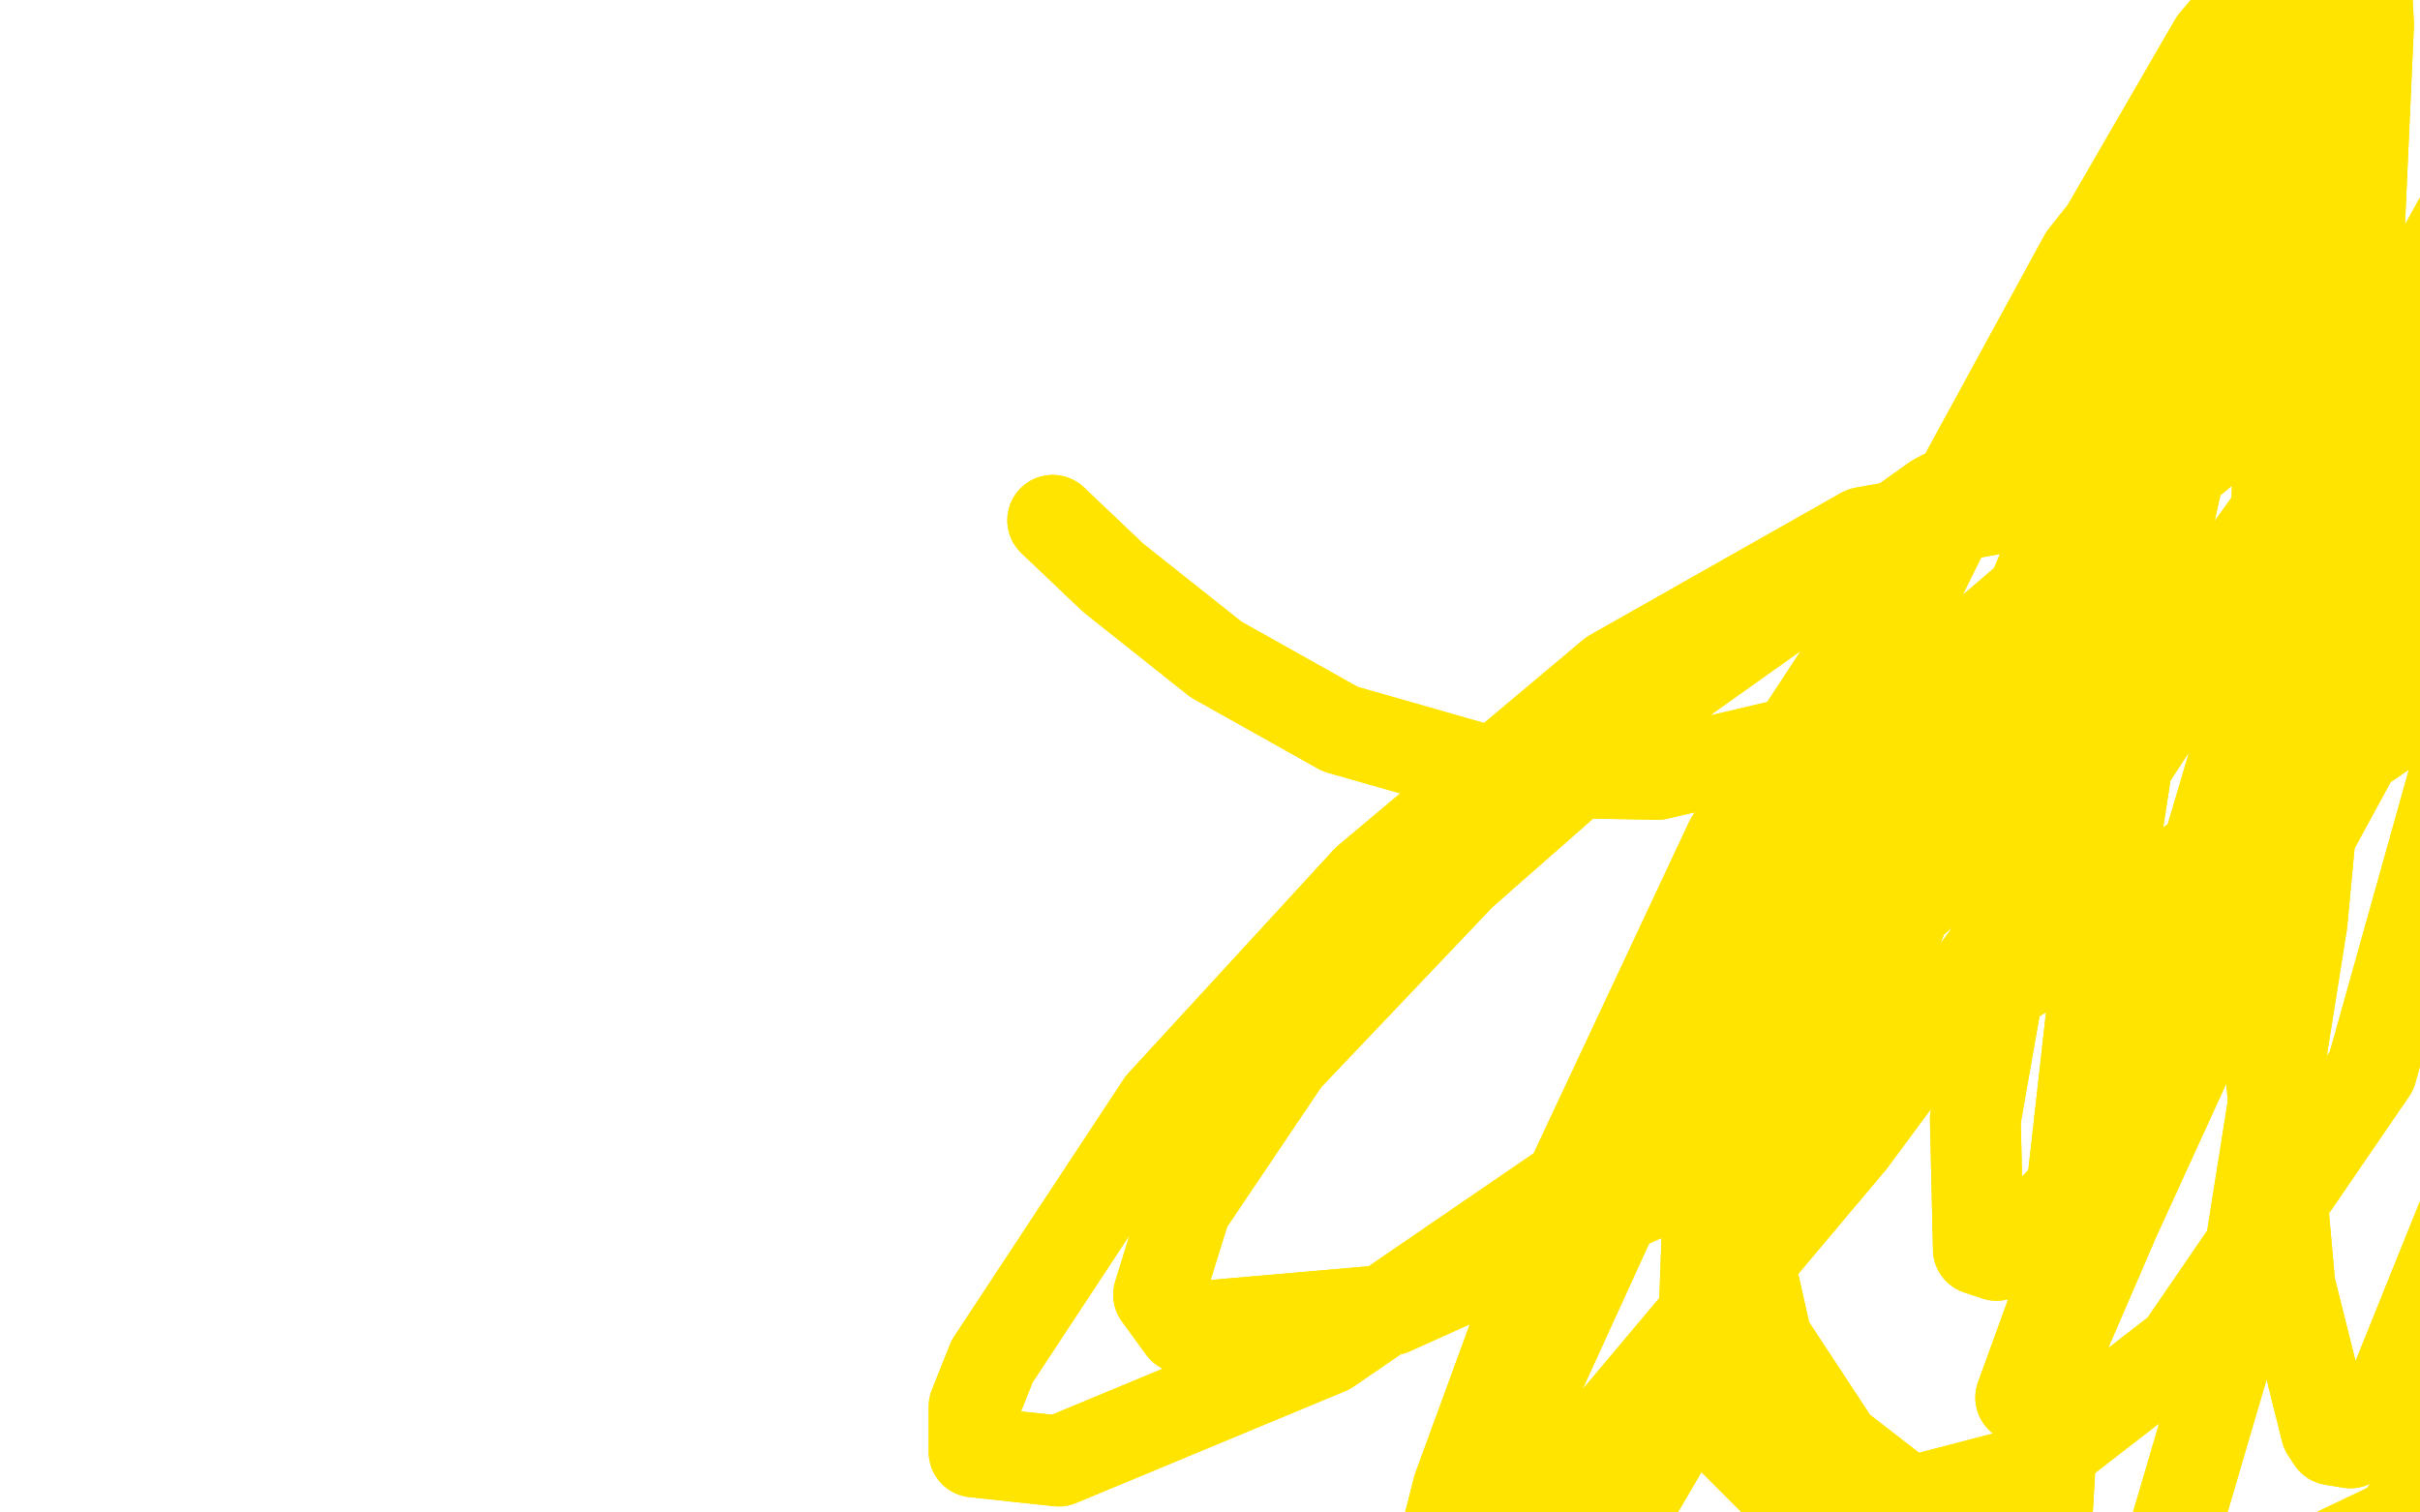 <?xml version="1.0" standalone="no"?>
<!DOCTYPE svg PUBLIC "-//W3C//DTD SVG 1.1//EN"
"http://www.w3.org/Graphics/SVG/1.1/DTD/svg11.dtd">

<svg width="800" height="500" version="1.1" xmlns="http://www.w3.org/2000/svg" xmlns:xlink="http://www.w3.org/1999/xlink" style="stroke-antialiasing: false"><desc>This SVG has been created on https://colorillo.com/</desc><rect x='0' y='0' width='800' height='500' style='fill: rgb(255,255,255); stroke-width:0' /><polyline points="348,172 368,191 368,191 402,218 402,218 443,241 443,241 492,255 492,255 548,256 548,256 599,244 599,244 640,224 640,224 675,194 681,186 683,173 672,166 616,176 533,223 452,291 384,365 328,450 322,465 322,480 350,483 439,446 550,370 653,280 732,198 771,144 780,121 772,113 723,122 640,165 557,224 483,289 425,350 392,399 383,428 391,439 460,433 571,383 697,304 829,214 951,128 1051,58 1088,10 1101,-23 1105,-38 1095,-42 1007,-19 890,36 780,106 691,180 623,260 584,333 573,394 584,443 607,478 647,509 699,526 748,525 792,504 829,458 858,370 864,270 857,182 850,120 846,83 845,67 845,62 845,65 845,71 845,90 839,117 825,155 798,213 761,281 723,343 691,387 671,408 660,415 654,413 653,370 672,262 702,141 733,34 758,-37 773,-50 778,-50 778,-50 776,-50 762,-12 738,77 713,189 694,312 681,428 676,514 680,562 684,577 689,576 709,540 741,431 761,305 773,177 780,75 783,8 781,-27 779,-38 777,-39 773,-33 769,-4 762,58 753,156 749,266 751,358 757,425 769,473 771,476 777,477 790,462 815,400 837,311 850,224 854,157 852,113 845,90 839,81 835,77 830,77 825,81 820,92 814,110 805,139 788,186 763,254 731,333 699,403 680,447 671,462 668,462 680,429 717,324 746,226 761,159 763,122 757,106 746,100 720,105 684,128 635,182 572,278 519,391 482,492 464,563 461,594 464,600 472,595 501,562 556,468 614,340 669,203 716,93 742,25 749,0 748,-5 732,14 666,128 591,280 531,406 494,487 480,522 477,529 482,525 527,478 612,377 697,262 771,149 820,60 838,3 837,-22 825,-30 794,-24 751,7 689,85 629,195 586,304 565,389 563,444 572,475 588,491 622,499 668,487 721,446 784,354 849,122 853,41 849,-7 840,-34 831,-48" style="fill: none; stroke: #ffe400; stroke-width: 30; stroke-linejoin: round; stroke-linecap: round; stroke-antialiasing: false; stroke-antialias: 0; opacity: 1.0"/>
<polyline points="348,172 368,191 368,191 402,218 402,218 443,241 443,241 492,255 492,255 548,256 548,256 599,244 599,244 640,224 675,194 681,186 683,173 672,166 616,176 533,223 452,291 384,365 328,450 322,465 322,480 350,483 439,446 550,370 653,280 732,198 771,144 780,121 772,113 723,122 640,165 557,224 483,289 425,350 392,399 383,428 391,439 460,433 571,383 697,304 829,214 951,128 1051,58 1088,10 1101,-23 1105,-38 1095,-42 1007,-19 890,36 780,106 691,180 623,260 584,333 573,394 584,443 607,478 647,509 699,526 748,525 792,504 829,458 858,370 864,270 857,182 850,120 846,83 845,67 845,62 845,65 845,71 845,90 839,117 825,155 798,213 761,281 723,343 691,387 671,408 660,415 654,413 653,370 672,262 702,141 733,34 758,-37 773,-50 778,-50 778,-50 776,-50 762,-12 738,77 713,189 694,312 681,428 676,514 680,562 684,577 689,576 709,540 741,431 761,305 773,177 780,75 783,8 781,-27 779,-38 777,-39 773,-33 769,-4 762,58 753,156 749,266 751,358 757,425 769,473 771,476 777,477 790,462 815,400 837,311 850,224 854,157 852,113 845,90 839,81 835,77 830,77 825,81 820,92 814,110 805,139 788,186 763,254 731,333 699,403 680,447 671,462 668,462 680,429 717,324 746,226 761,159 763,122 757,106 746,100 720,105 684,128 635,182 572,278 519,391 482,492 464,563 461,594 464,600 472,595 501,562 556,468 614,340 669,203 716,93 742,25 749,0 748,-5 732,14 666,128 591,280 531,406 494,487 480,522 477,529 482,525 527,478 612,377 697,262 771,149 820,60 838,3 837,-22 825,-30 794,-24 751,7 689,85 629,195 586,304 565,389 563,444 572,475 588,491 622,499 668,487 721,446 784,354 849,122 853,41 849,-7 840,-34 831,-48 827,-50 825,-50" style="fill: none; stroke: #ffe400; stroke-width: 30; stroke-linejoin: round; stroke-linecap: round; stroke-antialiasing: false; stroke-antialias: 0; opacity: 1.0"/>
</svg>
